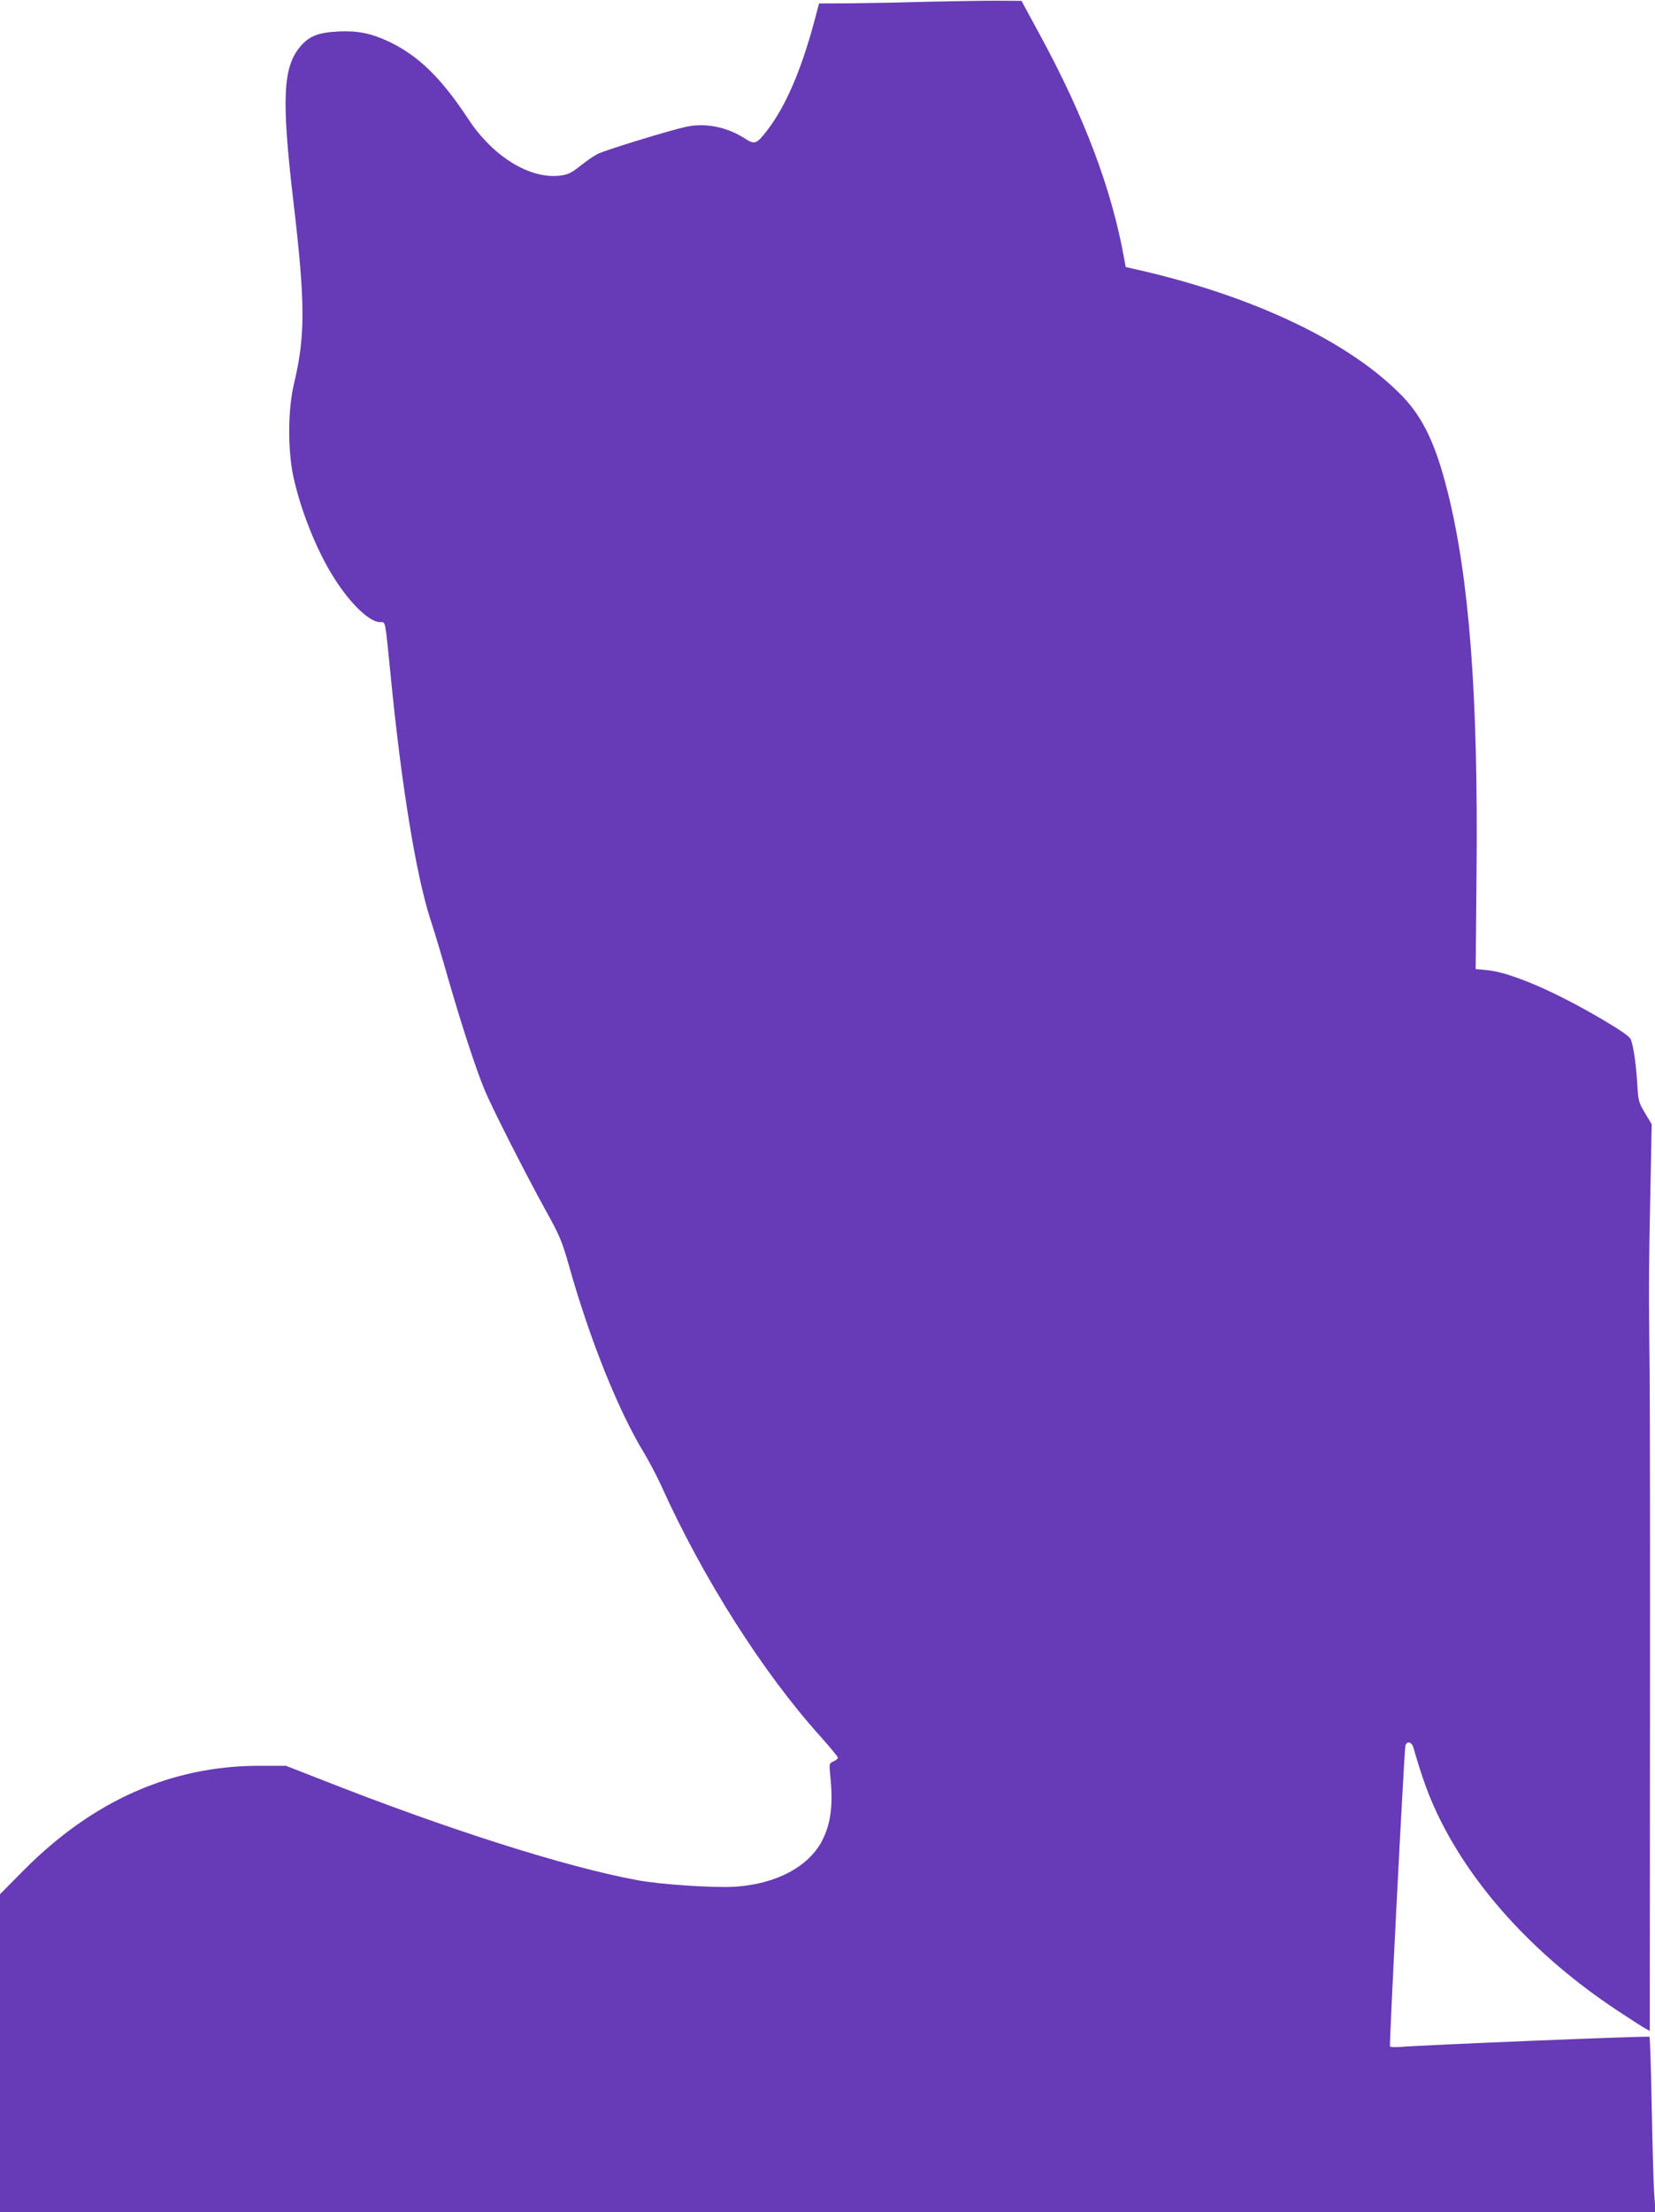 <?xml version="1.0" standalone="no"?>
<!DOCTYPE svg PUBLIC "-//W3C//DTD SVG 20010904//EN"
 "http://www.w3.org/TR/2001/REC-SVG-20010904/DTD/svg10.dtd">
<svg version="1.0" xmlns="http://www.w3.org/2000/svg"
 width="958pt" height="1280pt" viewBox="0 0 958 1280"
 preserveAspectRatio="xMidYMid meet">
<g transform="translate(0,1280) scale(0.1,-0.1)"
fill="#673ab7" stroke="none">
<path d="M5375 12790 c-132 -4 -329 -8 -437 -9 l-197 -1 -11 -42 c-83 -324
-175 -544 -291 -695 -60 -77 -70 -81 -128 -44 -102 66 -226 91 -337 68 -93
-20 -470 -135 -515 -158 -20 -10 -65 -41 -99 -68 -51 -41 -71 -51 -117 -57
-175 -22 -388 109 -531 325 -158 241 -292 371 -465 452 -101 47 -179 62 -287
57 -116 -6 -168 -26 -218 -83 -105 -120 -114 -302 -43 -907 68 -577 69 -771 4
-1043 -37 -150 -38 -386 -5 -542 43 -198 136 -431 237 -589 94 -149 205 -254
266 -254 32 0 27 22 60 -305 62 -637 147 -1154 229 -1410 22 -66 69 -223 105
-350 76 -263 159 -518 210 -641 43 -104 232 -476 353 -696 82 -147 95 -179
136 -323 119 -423 286 -840 436 -1085 28 -47 72 -130 97 -185 242 -537 590
-1084 922 -1452 55 -62 101 -117 101 -123 0 -6 -11 -16 -26 -22 -25 -12 -25
-12 -17 -92 16 -165 2 -269 -49 -368 -80 -152 -269 -250 -506 -265 -125 -7
-428 13 -562 38 -414 76 -1100 294 -1830 582 l-205 80 -160 0 c-507 -2 -959
-203 -1358 -605 l-137 -138 0 -920 0 -920 4791 0 4792 0 -8 113 c-4 61 -10
288 -14 504 -4 216 -10 395 -13 398 -5 6 -1322 -48 -1445 -59 -29 -2 -55 -1
-57 3 -5 8 82 1706 89 1739 7 30 36 25 46 -8 43 -149 79 -253 120 -344 196
-438 574 -858 1064 -1181 77 -51 150 -98 163 -104 l22 -12 1 1733 c1 953 0
1891 -2 2083 -6 484 -5 574 4 1030 l8 400 -39 65 c-37 62 -39 70 -45 175 -7
110 -21 208 -37 251 -6 15 -56 51 -144 103 -289 172 -550 285 -690 298 l-64 6
5 556 c10 1028 -42 1707 -168 2208 -67 268 -140 423 -258 547 -299 312 -854
579 -1526 733 l-79 18 -8 45 c-72 403 -231 826 -492 1305 l-103 190 -149 1
c-82 0 -257 -3 -389 -6z"/>
</g>
</svg>
